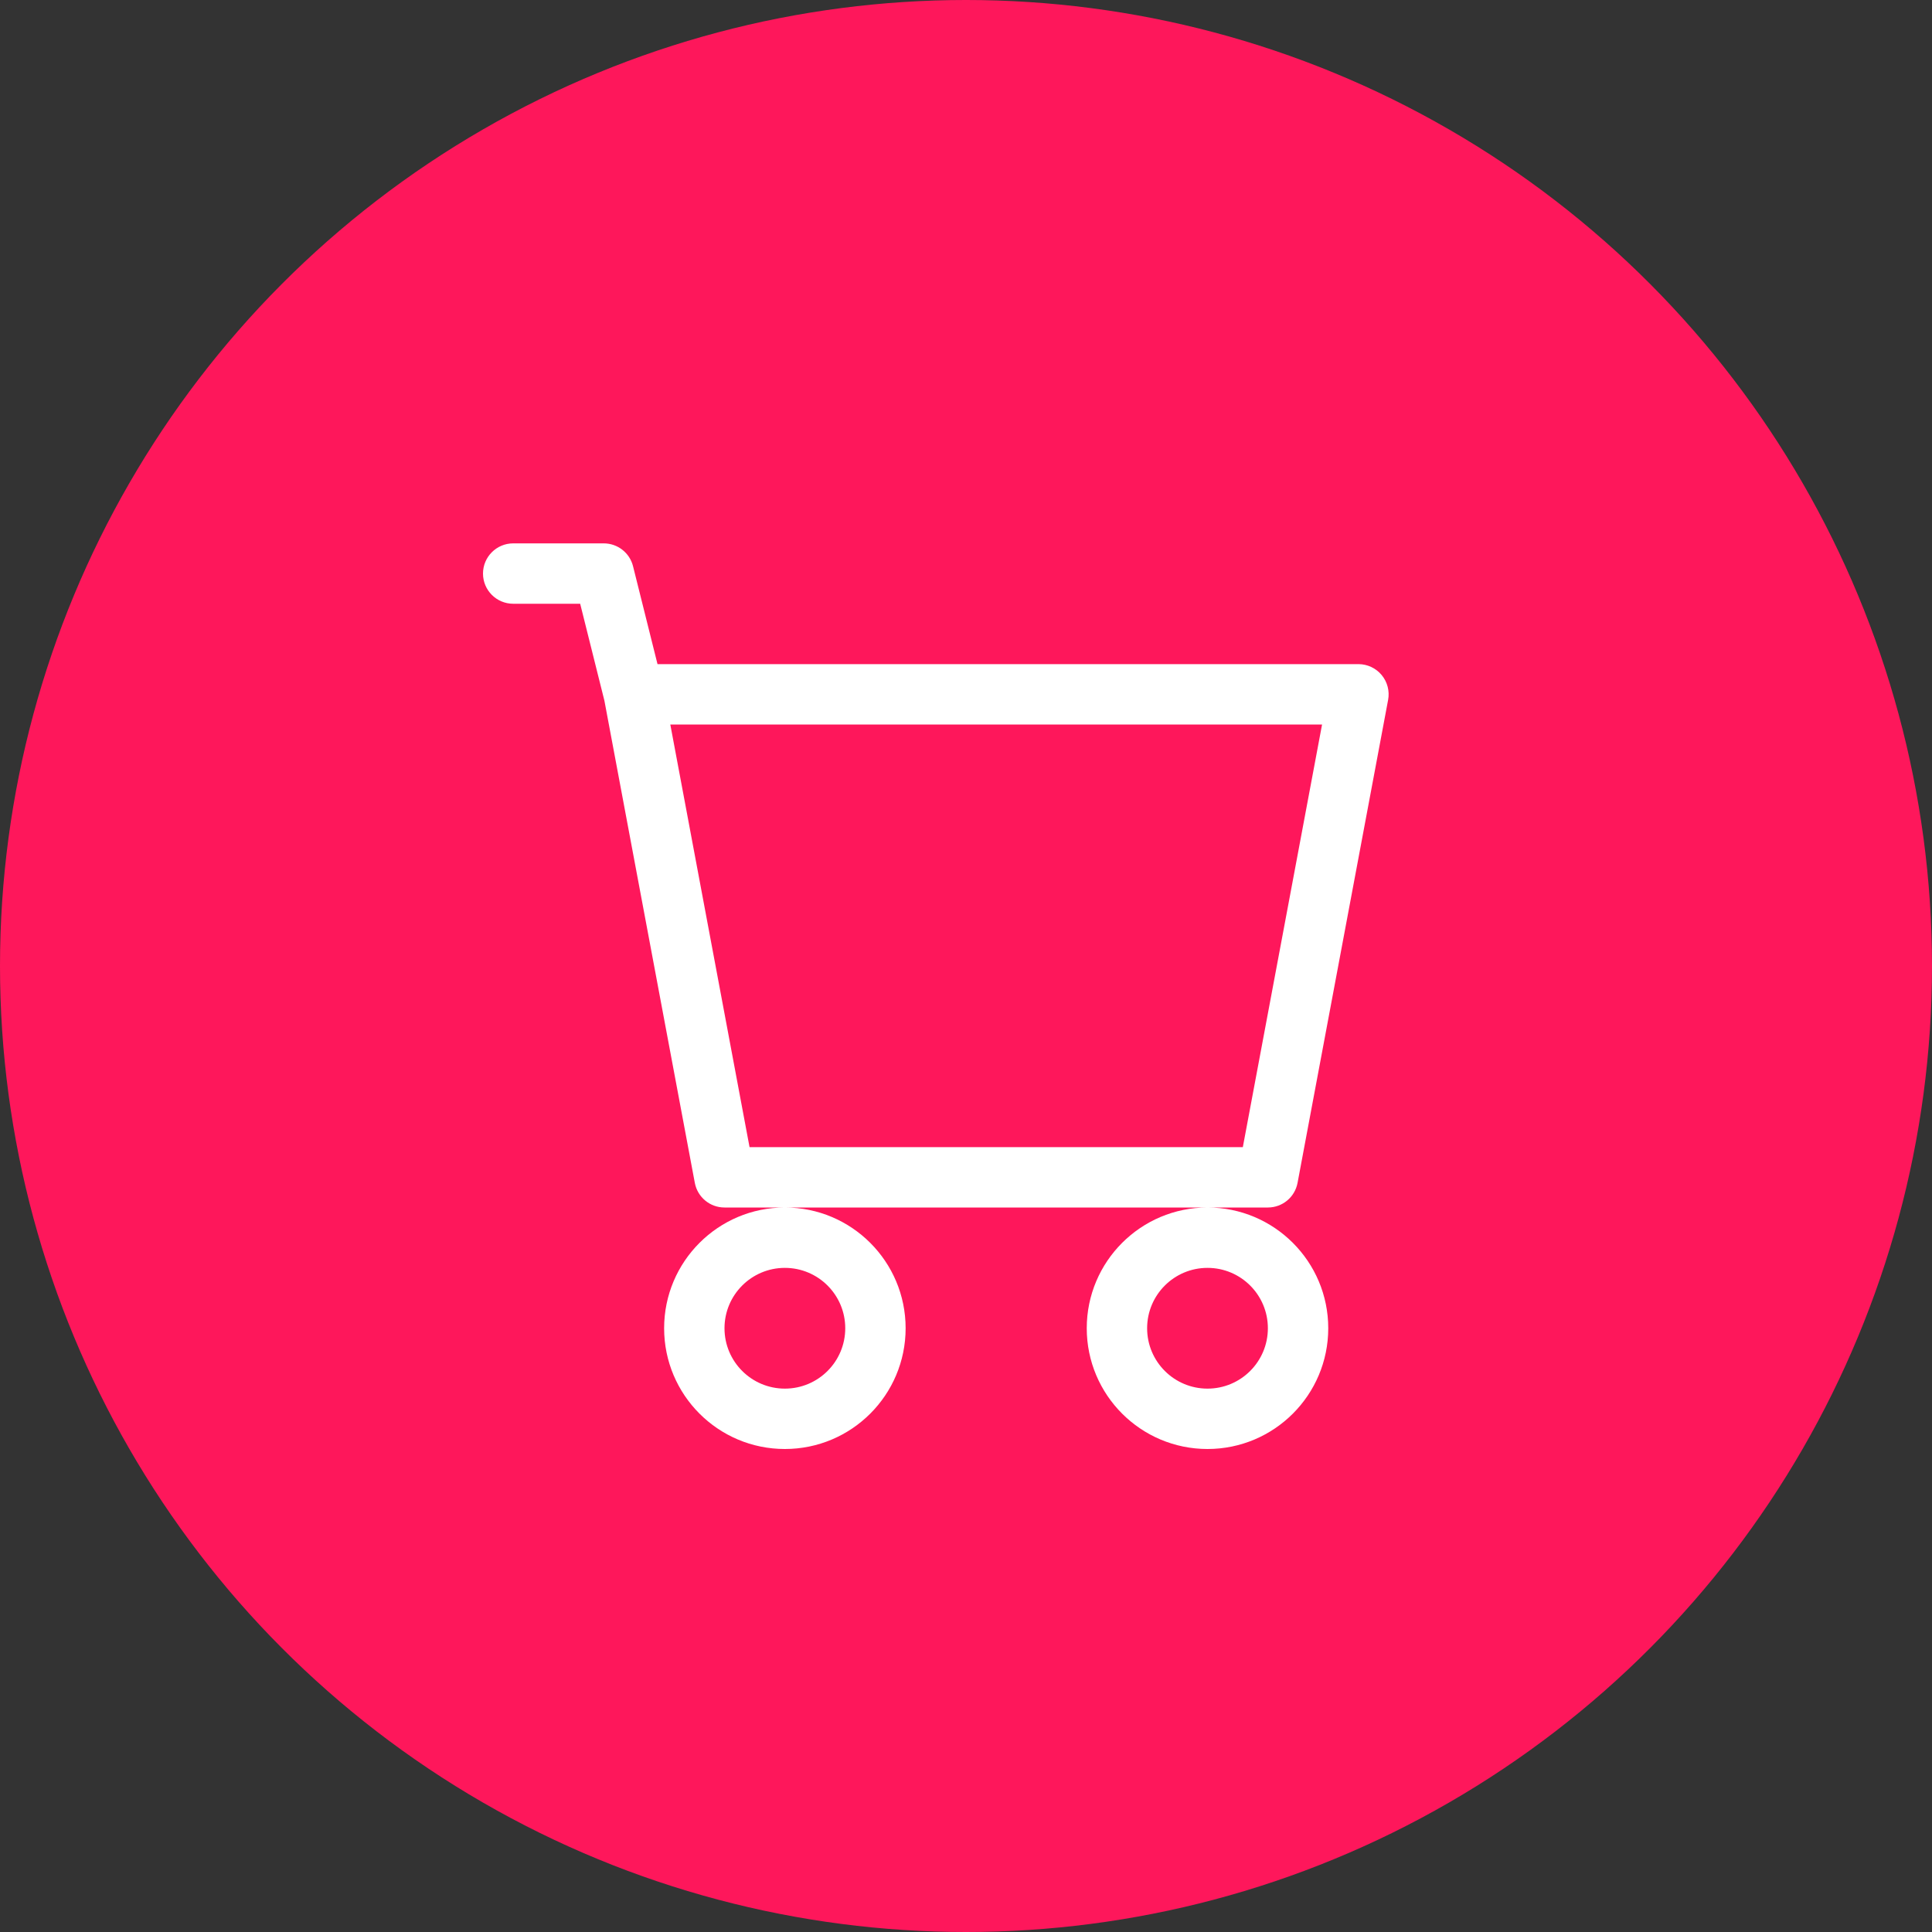 <svg width="80" height="80" viewBox="0 0 80 80" fill="none" xmlns="http://www.w3.org/2000/svg">
<rect x="0" y="0" width="80" height="80" fill="#333333" stroke="none"/>
<circle cx="40" cy="40" r="40" fill="#FE175B"/>
<path d="M20 23.75C20 23.06 20.56 22.5 21.25 22.5H25C25.574 22.5 26.074 22.89 26.213 23.447L27.226 27.5H56.25C56.622 27.5 56.974 27.666 57.212 27.952C57.449 28.238 57.547 28.615 57.479 28.98L53.729 48.98C53.618 49.572 53.102 50 52.5 50H50H32.5H30C29.398 50 28.882 49.572 28.771 48.98L25.028 29.017L24.024 25H21.25C20.56 25 20 24.44 20 23.75ZM27.756 30L31.037 47.5H51.463L54.744 30H27.756ZM32.5 50C29.739 50 27.5 52.239 27.5 55C27.5 57.761 29.739 60 32.5 60C35.261 60 37.5 57.761 37.5 55C37.5 52.239 35.261 50 32.5 50ZM50 50C47.239 50 45 52.239 45 55C45 57.761 47.239 60 50 60C52.761 60 55 57.761 55 55C55 52.239 52.761 50 50 50ZM32.5 52.5C33.881 52.5 35 53.619 35 55C35 56.381 33.881 57.5 32.5 57.5C31.119 57.5 30 56.381 30 55C30 53.619 31.119 52.5 32.5 52.5ZM50 52.5C51.381 52.5 52.5 53.619 52.5 55C52.5 56.381 51.381 57.5 50 57.5C48.619 57.5 47.5 56.381 47.5 55C47.5 53.619 48.619 52.5 50 52.5Z" fill="white"/>
</svg>
